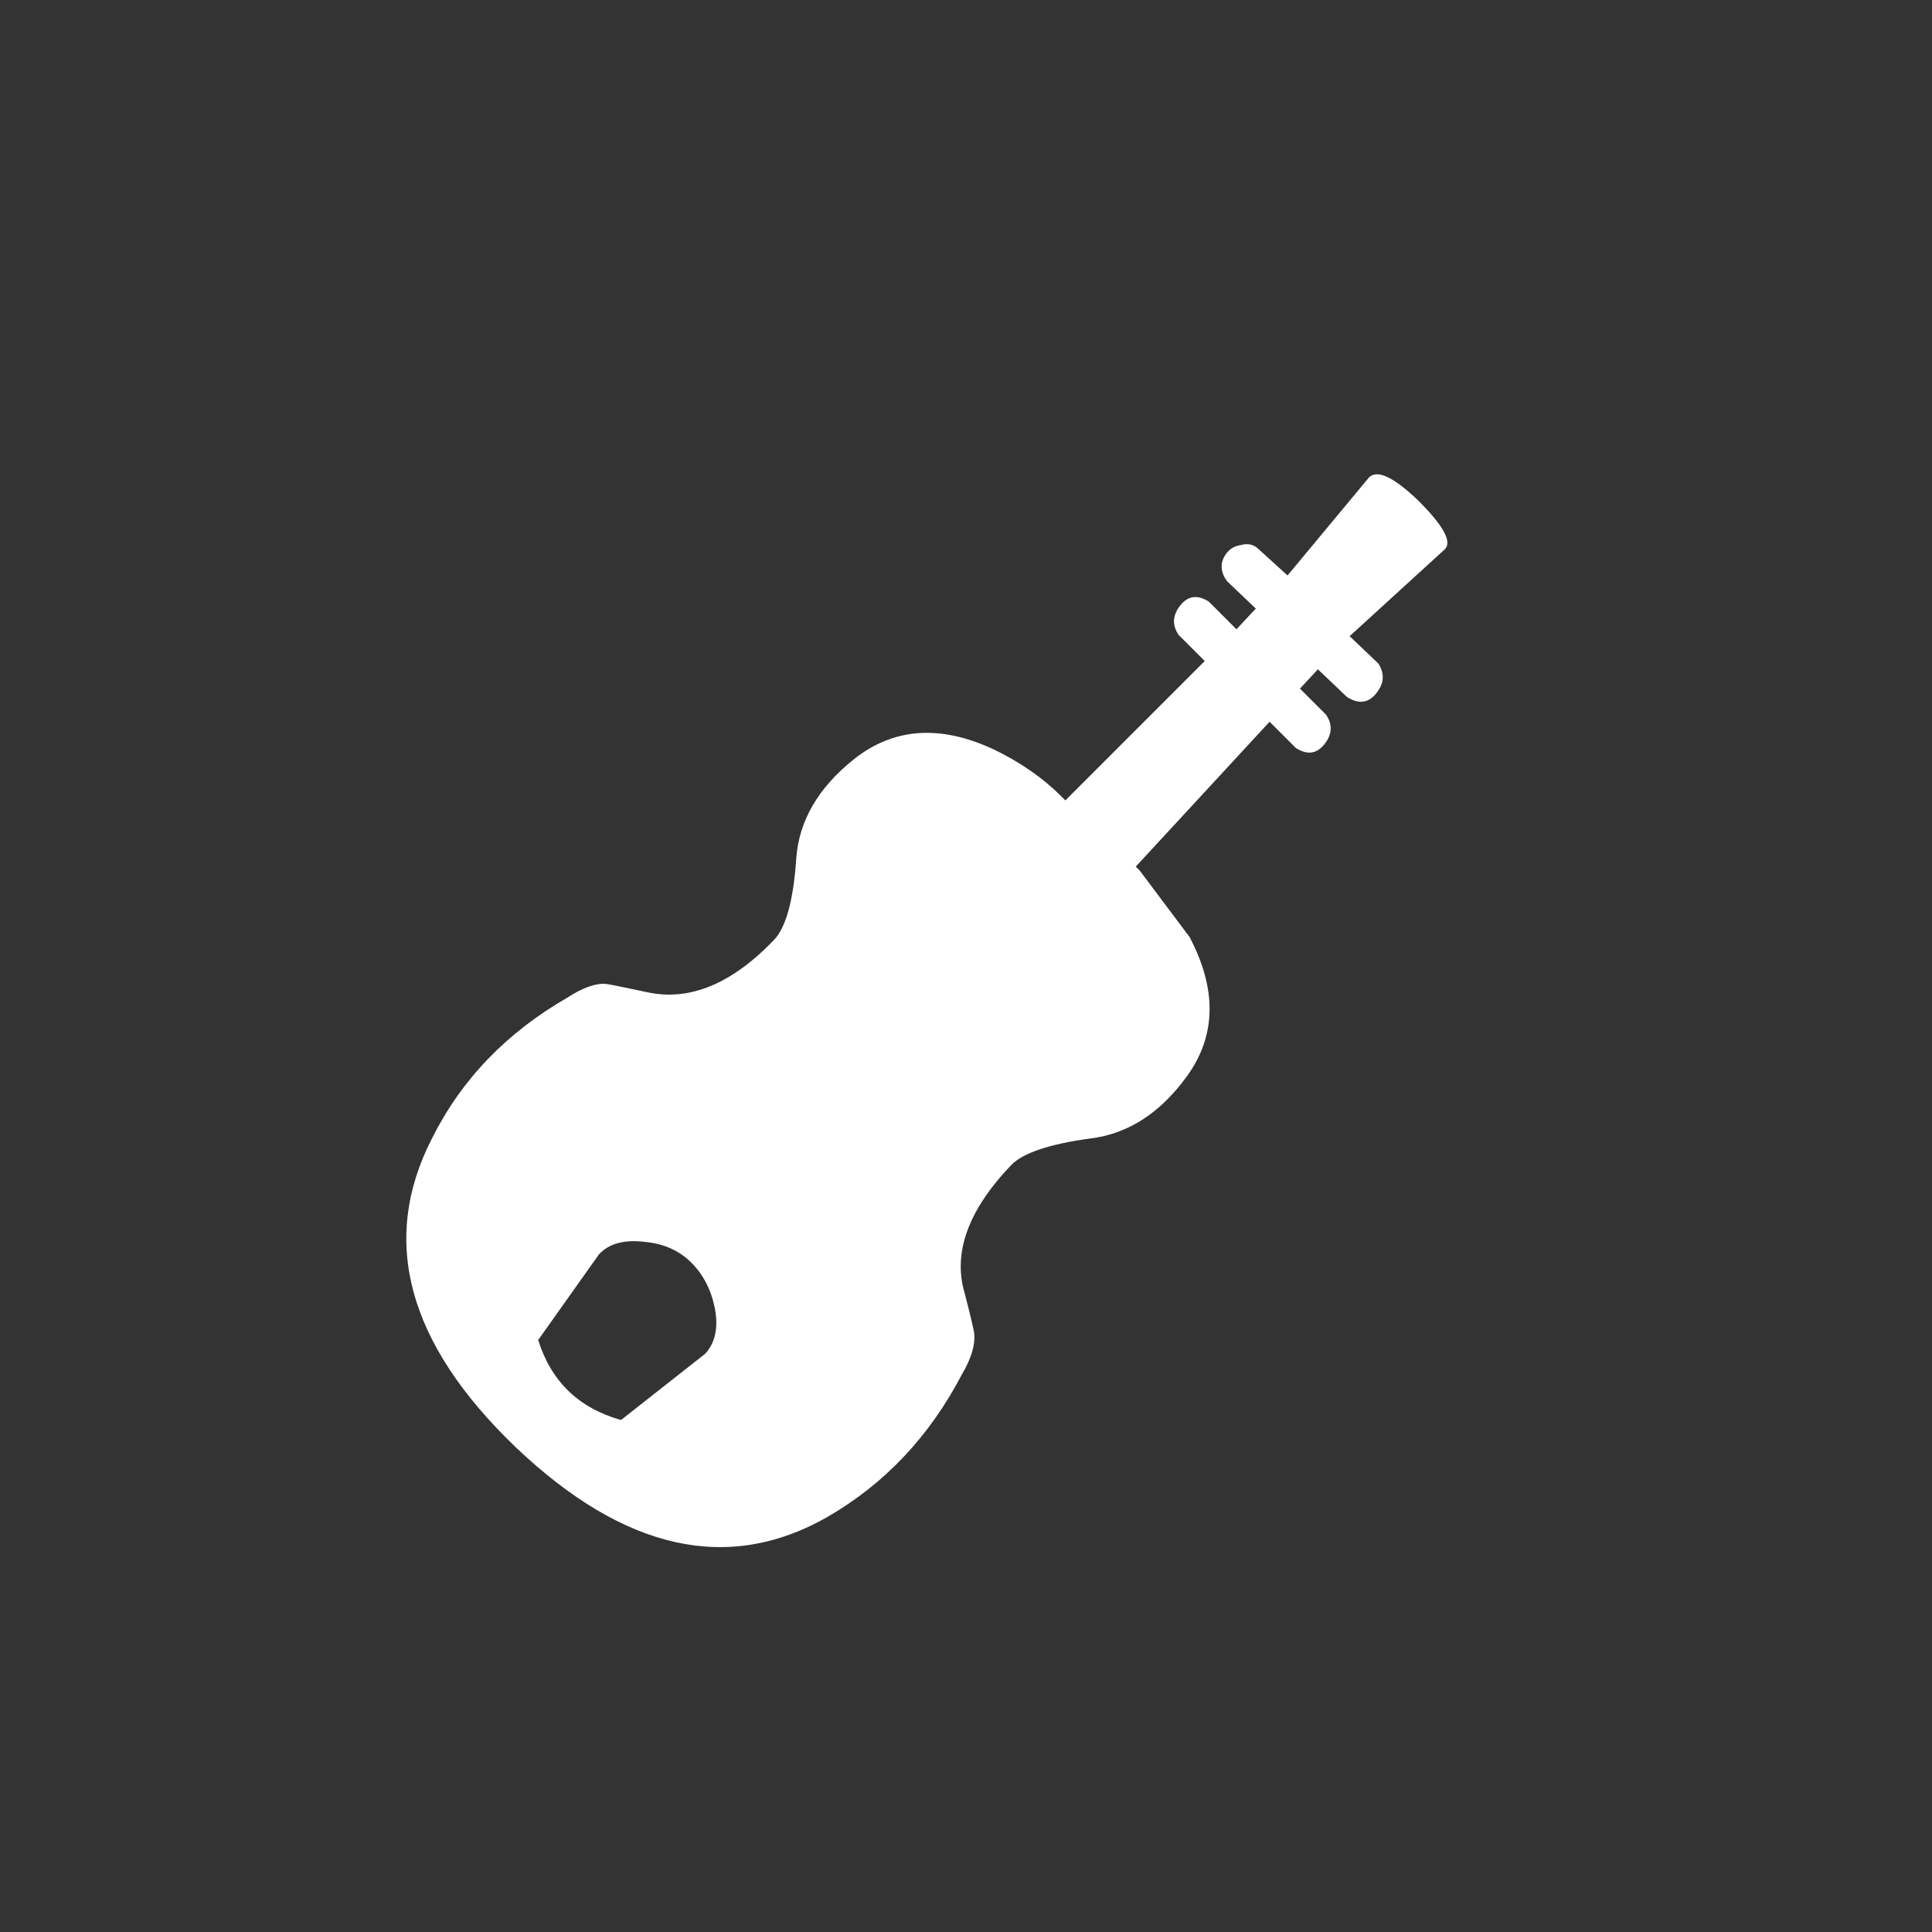 
<svg xmlns="http://www.w3.org/2000/svg" version="1.1" xmlns:xlink="http://www.w3.org/1999/xlink" preserveAspectRatio="none" x="0px" y="0px" width="70px" height="70px" viewBox="0 0 70 70">
<rect x="0" y="0" width="70" height="70" fill="#333333" stroke="none"/>
<defs>
<g id="Layer0_0_FILL">
<path fill="#FFFFFF" stroke="none" d="
M 44.4 20.1
Q 44.1 20.55 44.45 21.05
L 45.5 22.05 44.8 22.8 43.8 21.8
Q 43.1 21.35 42.65 22.1 42.4 22.55 42.7 23
L 43.65 23.95 38.6 29 38.45 28.85
Q 37.45 27.85 36 27.15 33.1 25.8 30.95 27.5 29 29.05 28.85 31.1 28.7 33.35 28.05 34.05 25.75 36.45 23.45 35.95 22.05 35.65 21.95 35.65 21.4 35.6 20.55 36.15 17.25 38.05 15.65 41.25 12.8 46.8 18.7 52.45 24.6 58.05 30 54.95 33.1 53.15 34.85 49.8 35.35 48.95 35.3 48.35 35.3 48.2 34.95 46.85 34.3 44.65 36.65 42.2 37.3 41.55 39.5 41.25 41.55 41 43 39 44.6 36.8 43.1 33.95
L 41.3 31.55 41.15 31.4 46 26.15 46.95 27.1
Q 47.65 27.55 48.1 26.8 48.35 26.35 48.05 25.9
L 47.1 24.95 47.75 24.25 48.8 25.25
Q 49.5 25.7 49.95 25 50.25 24.55 49.95 24.05
L 48.9 23.05 52.35 19.9
Q 52.75 19.5 51.4 18.15 50.05 16.85 49.6 17.3
L 46.65 20.85 45.55 19.85
Q 45.3 19.65 44.95 19.75 44.6 19.8 44.4 20.1
M 21.7 45.45
Q 22.25 44.85 23.4 45 24.4 45.1 25.05 45.75 25.7 46.4 25.9 47.4 26.1 48.45 25.55 49.05
L 22.5 51.45
Q 20.2 50.8 19.5 48.55
L 21.7 45.45 Z"/>
</g>
</defs>

<g transform="matrix( 1, 0, 0, 1, 0,0) ">
<use xlink:href="#Layer0_0_FILL"/>
</g>
</svg>
